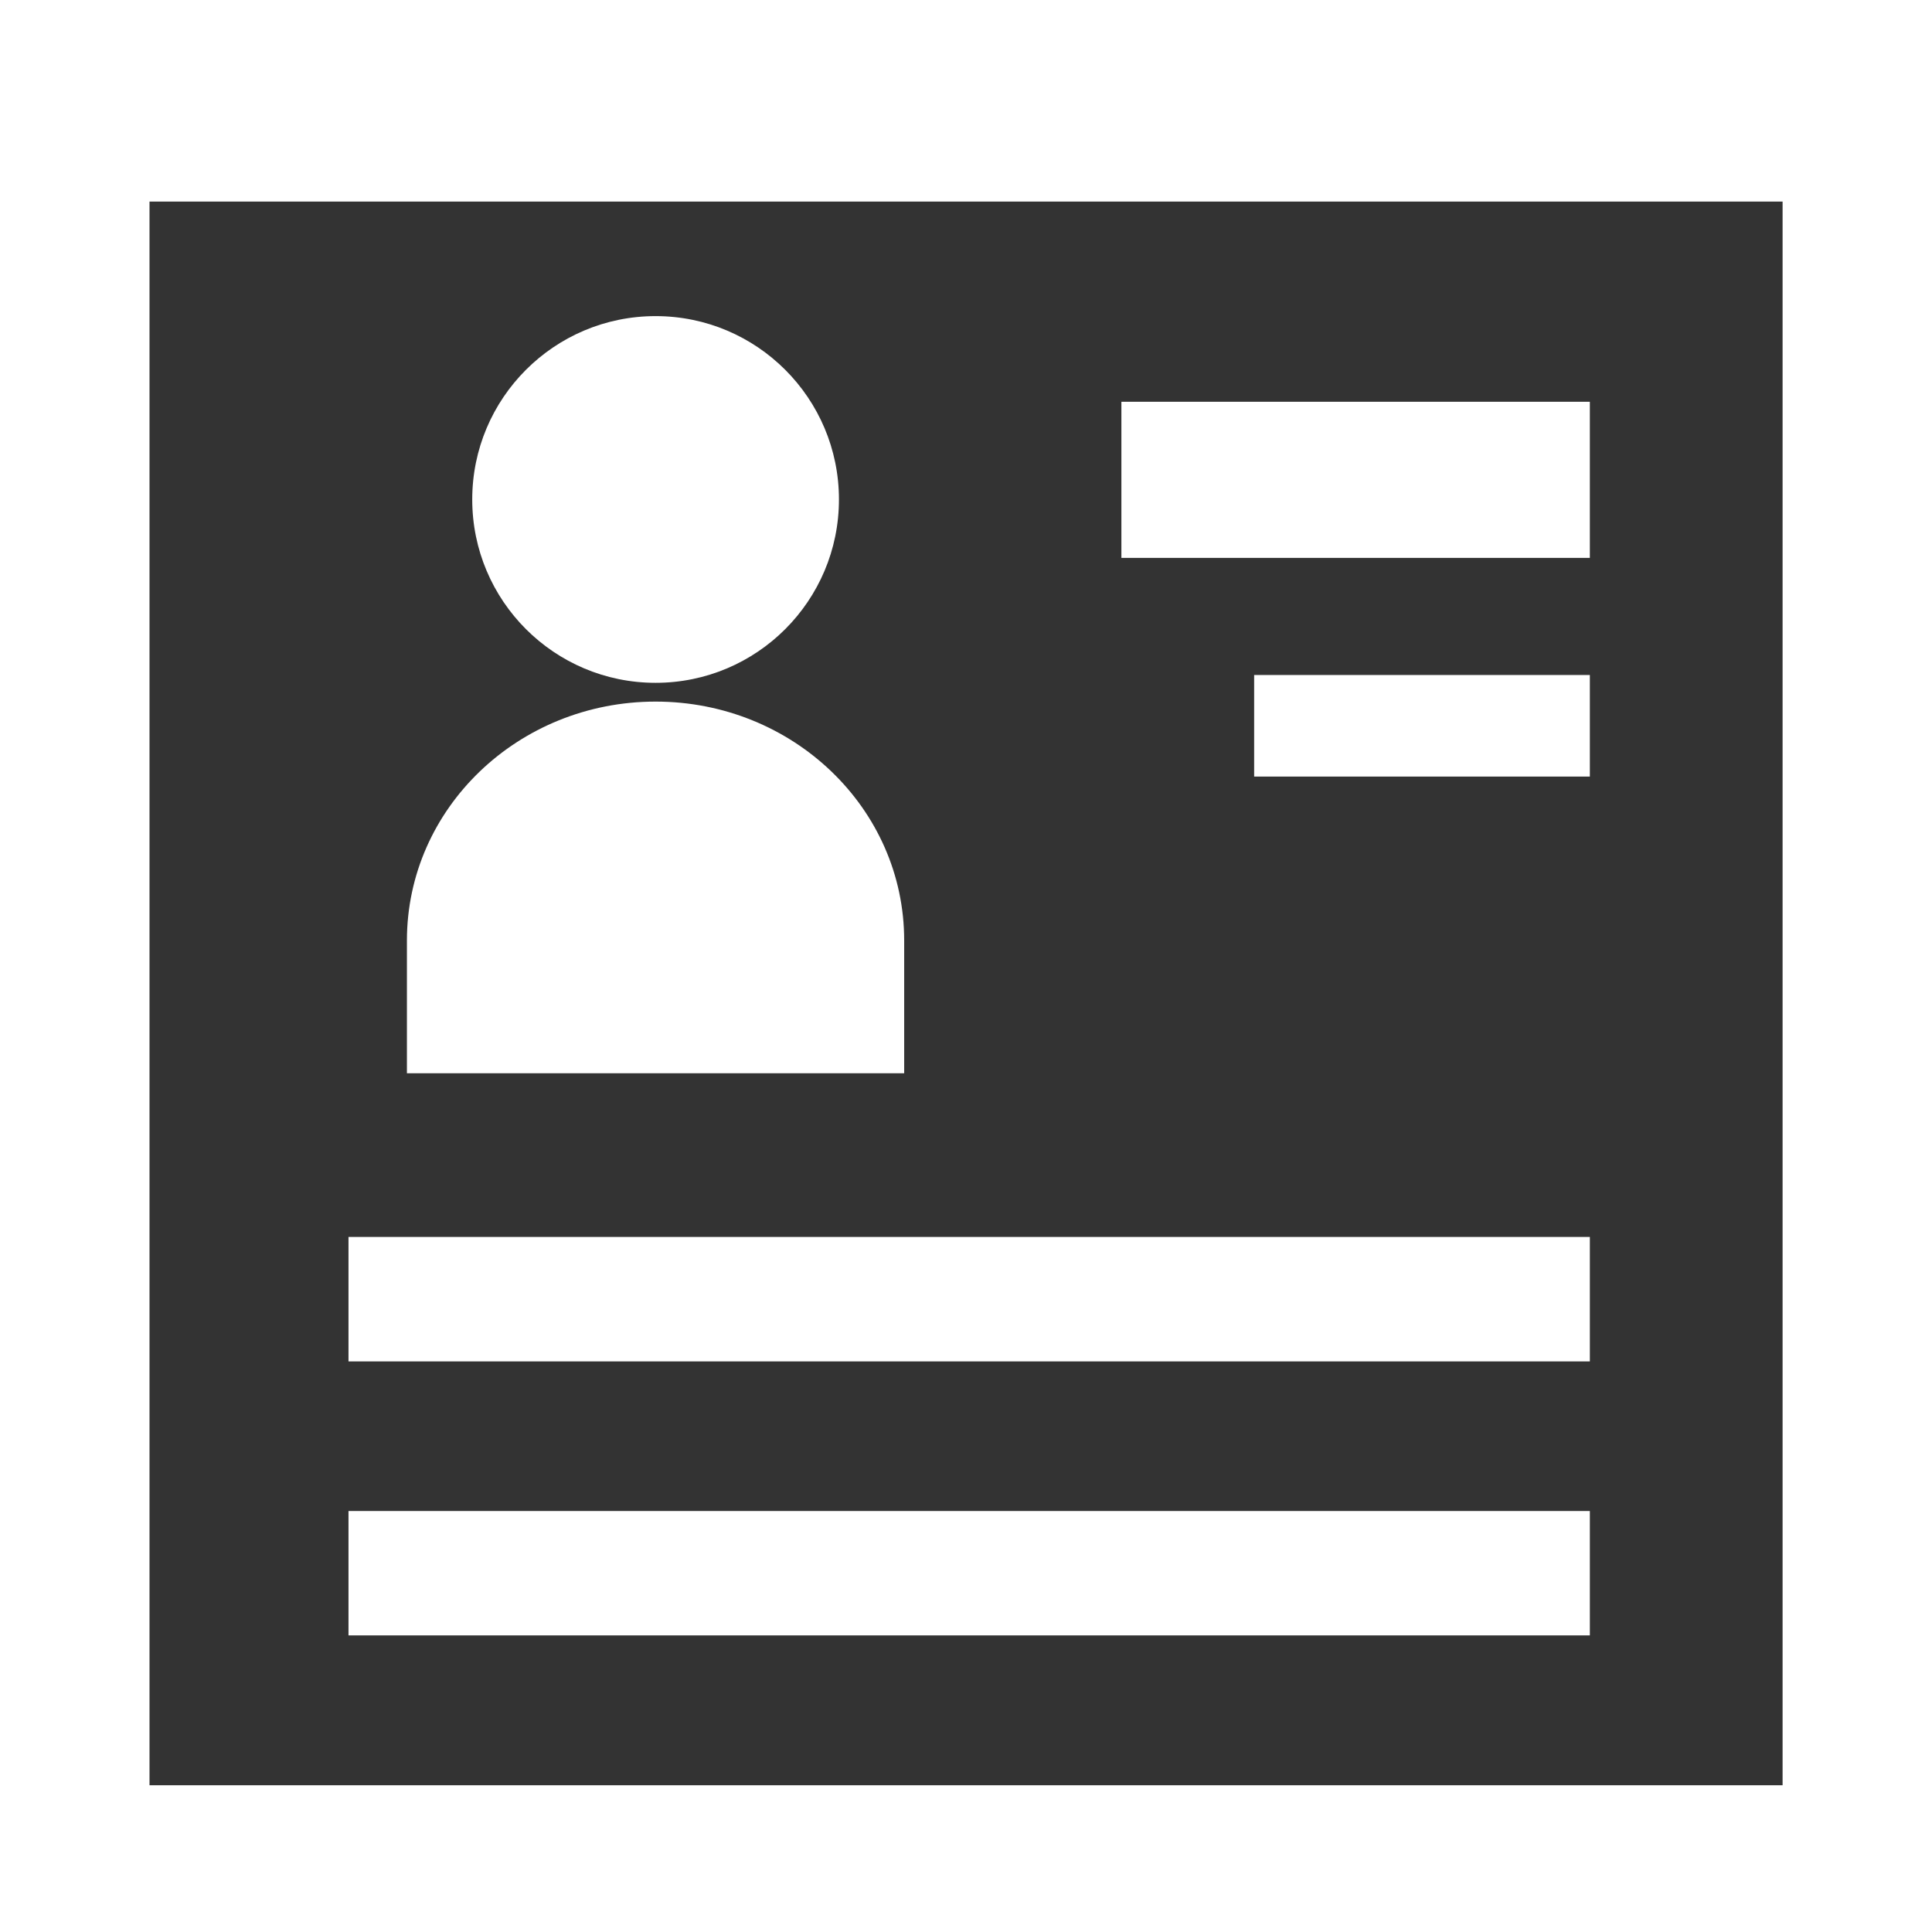 <?xml version="1.0" encoding="iso-8859-1"?>
<!-- Generator: Adobe Illustrator 19.0.0, SVG Export Plug-In . SVG Version: 6.00 Build 0)  -->
<svg xmlns="http://www.w3.org/2000/svg" xmlns:xlink="http://www.w3.org/1999/xlink" version="1.1" id="Capa_1" x="0px" y="0px" viewBox="0 0 452.986 452.986" style="enable-background:new 0 0 452.986 452.986;" xml:space="preserve" width="512px" height="512px">
<rect x="0" y="0" width="452.986" height="452.986" fill="#333333" stroke="none"/>
<g>
	<g>
		<g>
			<path d="M0,0v452.986h452.986V0H0z M417.955,418.581H35.053V47.262h382.903V418.581z" fill="#FFFFFF"/>
			<path d="M211.998,220.518c0.022-30.997-26.101-56.019-58.284-56.019s-58.306,25.022-58.306,56.019v31.127h116.59     C211.998,251.645,211.998,220.518,211.998,220.518z" fill="#FFFFFF"/>
			<circle cx="153.713" cy="117.108" r="42.991" fill="#FFFFFF"/>
			<rect x="262.926" y="94.2" width="109.838" height="36.606" fill="#FFFFFF"/>
			<rect x="294.053" y="158.265" width="78.712" height="23.814" fill="#FFFFFF"/>
			<rect x="81.71" y="290.019" width="291.055" height="29.185" fill="#FFFFFF"/>
			<rect x="81.71" y="354.279" width="291.055" height="29.164" fill="#FFFFFF"/>
		</g>
	</g>
	<g>
	</g>
	<g>
	</g>
	<g>
	</g>
	<g>
	</g>
	<g>
	</g>
	<g>
	</g>
	<g>
	</g>
	<g>
	</g>
	<g>
	</g>
	<g>
	</g>
	<g>
	</g>
	<g>
	</g>
	<g>
	</g>
	<g>
	</g>
	<g>
	</g>
</g>
<g>
</g>
<g>
</g>
<g>
</g>
<g>
</g>
<g>
</g>
<g>
</g>
<g>
</g>
<g>
</g>
<g>
</g>
<g>
</g>
<g>
</g>
<g>
</g>
<g>
</g>
<g>
</g>
<g>
</g>
</svg>
